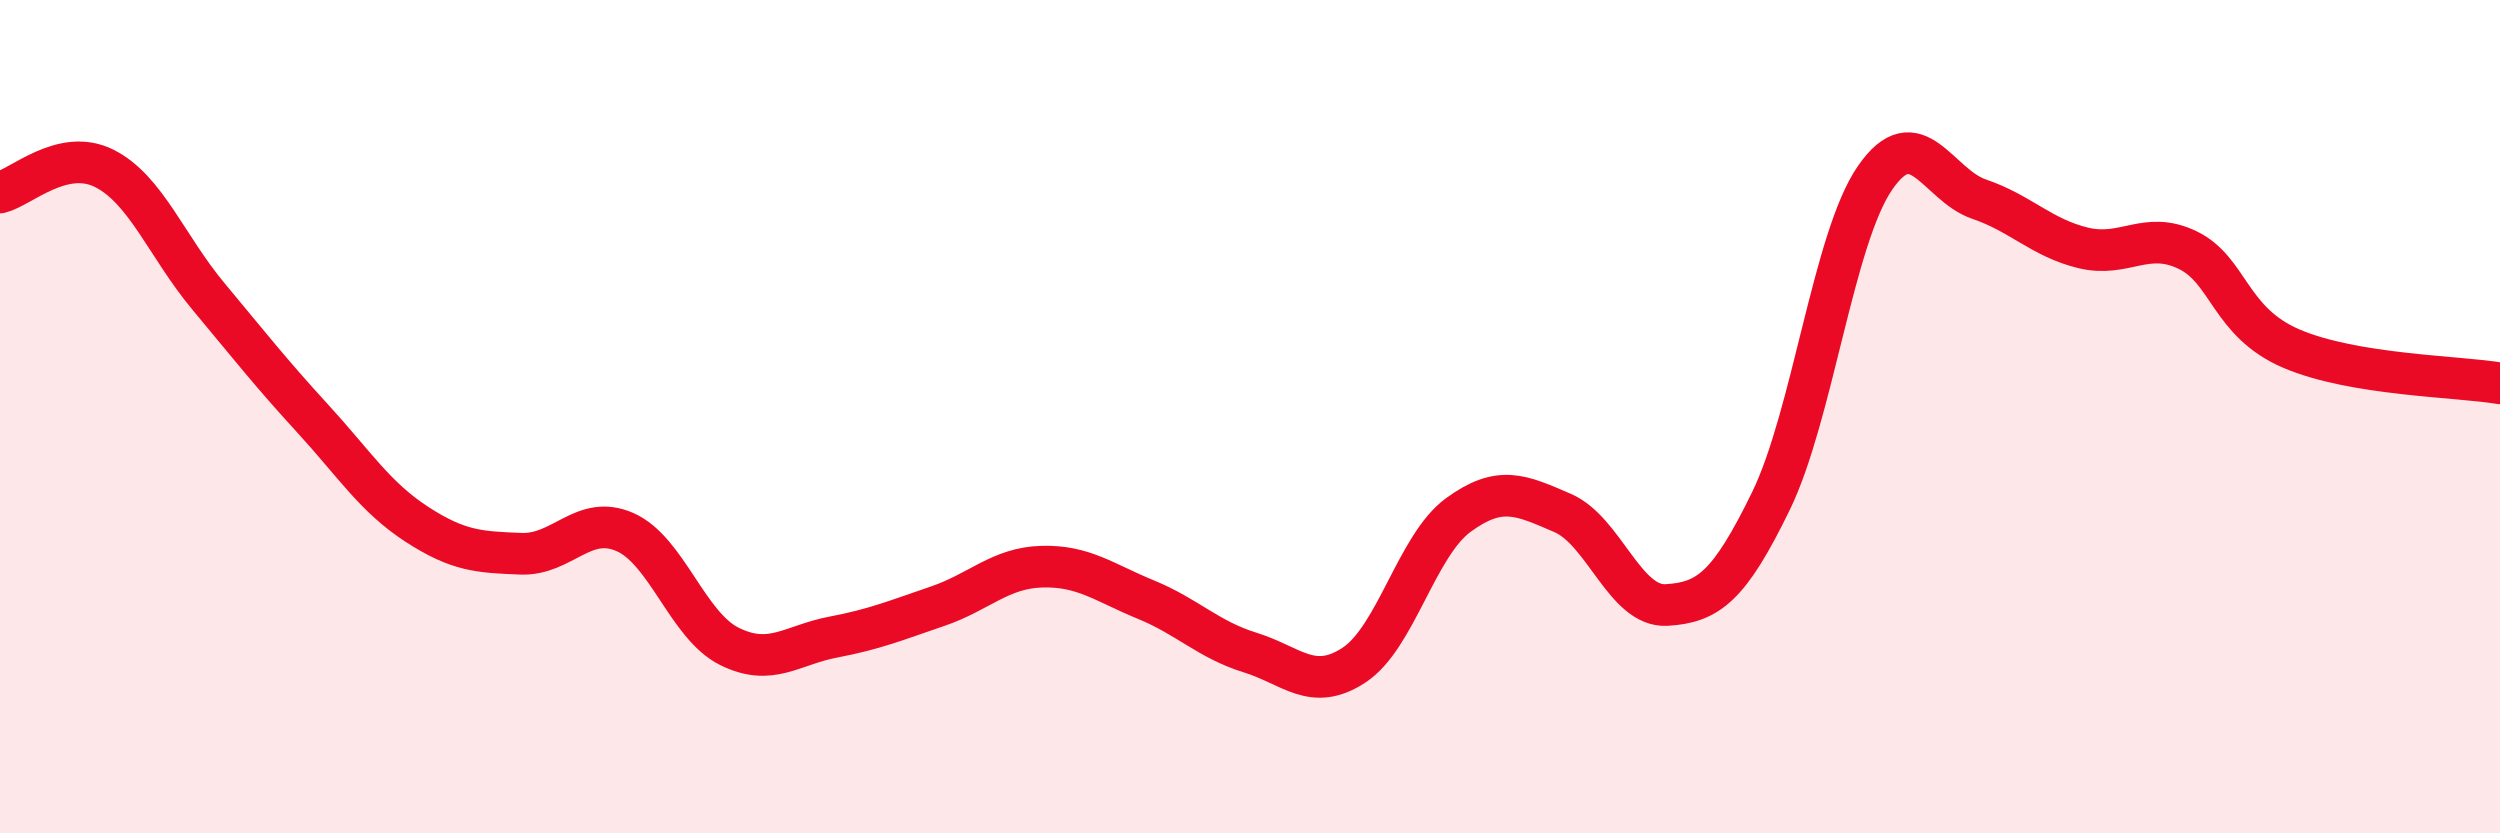 
    <svg width="60" height="20" viewBox="0 0 60 20" xmlns="http://www.w3.org/2000/svg">
      <path
        d="M 0,4.62 C 0.5,4.5 1.5,3.54 2.5,4.04 C 3.5,4.54 4,5.91 5,7.11 C 6,8.31 6.5,8.95 7.5,10.04 C 8.5,11.13 9,11.93 10,12.58 C 11,13.23 11.5,13.25 12.5,13.29 C 13.5,13.33 14,12.33 15,12.77 C 16,13.21 16.5,15.01 17.5,15.51 C 18.5,16.01 19,15.48 20,15.29 C 21,15.1 21.5,14.89 22.5,14.55 C 23.5,14.21 24,13.63 25,13.6 C 26,13.57 26.5,13.98 27.5,14.39 C 28.5,14.8 29,15.35 30,15.66 C 31,15.97 31.5,16.62 32.5,15.96 C 33.5,15.3 34,13.09 35,12.36 C 36,11.63 36.5,11.88 37.5,12.31 C 38.5,12.74 39,14.58 40,14.52 C 41,14.46 41.5,14.08 42.5,12.03 C 43.5,9.98 44,5.72 45,4.27 C 46,2.82 46.5,4.44 47.5,4.78 C 48.5,5.12 49,5.71 50,5.95 C 51,6.19 51.5,5.52 52.5,6 C 53.5,6.48 53.5,7.73 55,8.37 C 56.5,9.01 59,9.03 60,9.2L60 20L0 20Z"
        fill="#EB0A25"
        opacity="0.1"
        stroke-linecap="round"
        stroke-linejoin="round"
      />
      <path
        d="M 0,4.62 C 0.5,4.5 1.5,3.54 2.5,4.04 C 3.5,4.54 4,5.91 5,7.11 C 6,8.31 6.5,8.95 7.5,10.04 C 8.5,11.13 9,11.93 10,12.58 C 11,13.23 11.5,13.25 12.5,13.29 C 13.5,13.33 14,12.33 15,12.77 C 16,13.21 16.5,15.01 17.5,15.51 C 18.5,16.01 19,15.48 20,15.29 C 21,15.1 21.5,14.89 22.5,14.55 C 23.5,14.21 24,13.63 25,13.6 C 26,13.57 26.5,13.98 27.5,14.39 C 28.5,14.8 29,15.35 30,15.66 C 31,15.97 31.5,16.62 32.5,15.96 C 33.5,15.3 34,13.09 35,12.36 C 36,11.63 36.5,11.88 37.5,12.31 C 38.5,12.74 39,14.58 40,14.52 C 41,14.46 41.5,14.08 42.5,12.03 C 43.5,9.98 44,5.72 45,4.27 C 46,2.82 46.5,4.44 47.5,4.78 C 48.5,5.12 49,5.71 50,5.95 C 51,6.19 51.5,5.52 52.5,6 C 53.5,6.48 53.5,7.73 55,8.37 C 56.5,9.01 59,9.03 60,9.2"
        stroke="#EB0A25"
        stroke-width="1"
        fill="none"
        stroke-linecap="round"
        stroke-linejoin="round"
      />
    </svg>
  